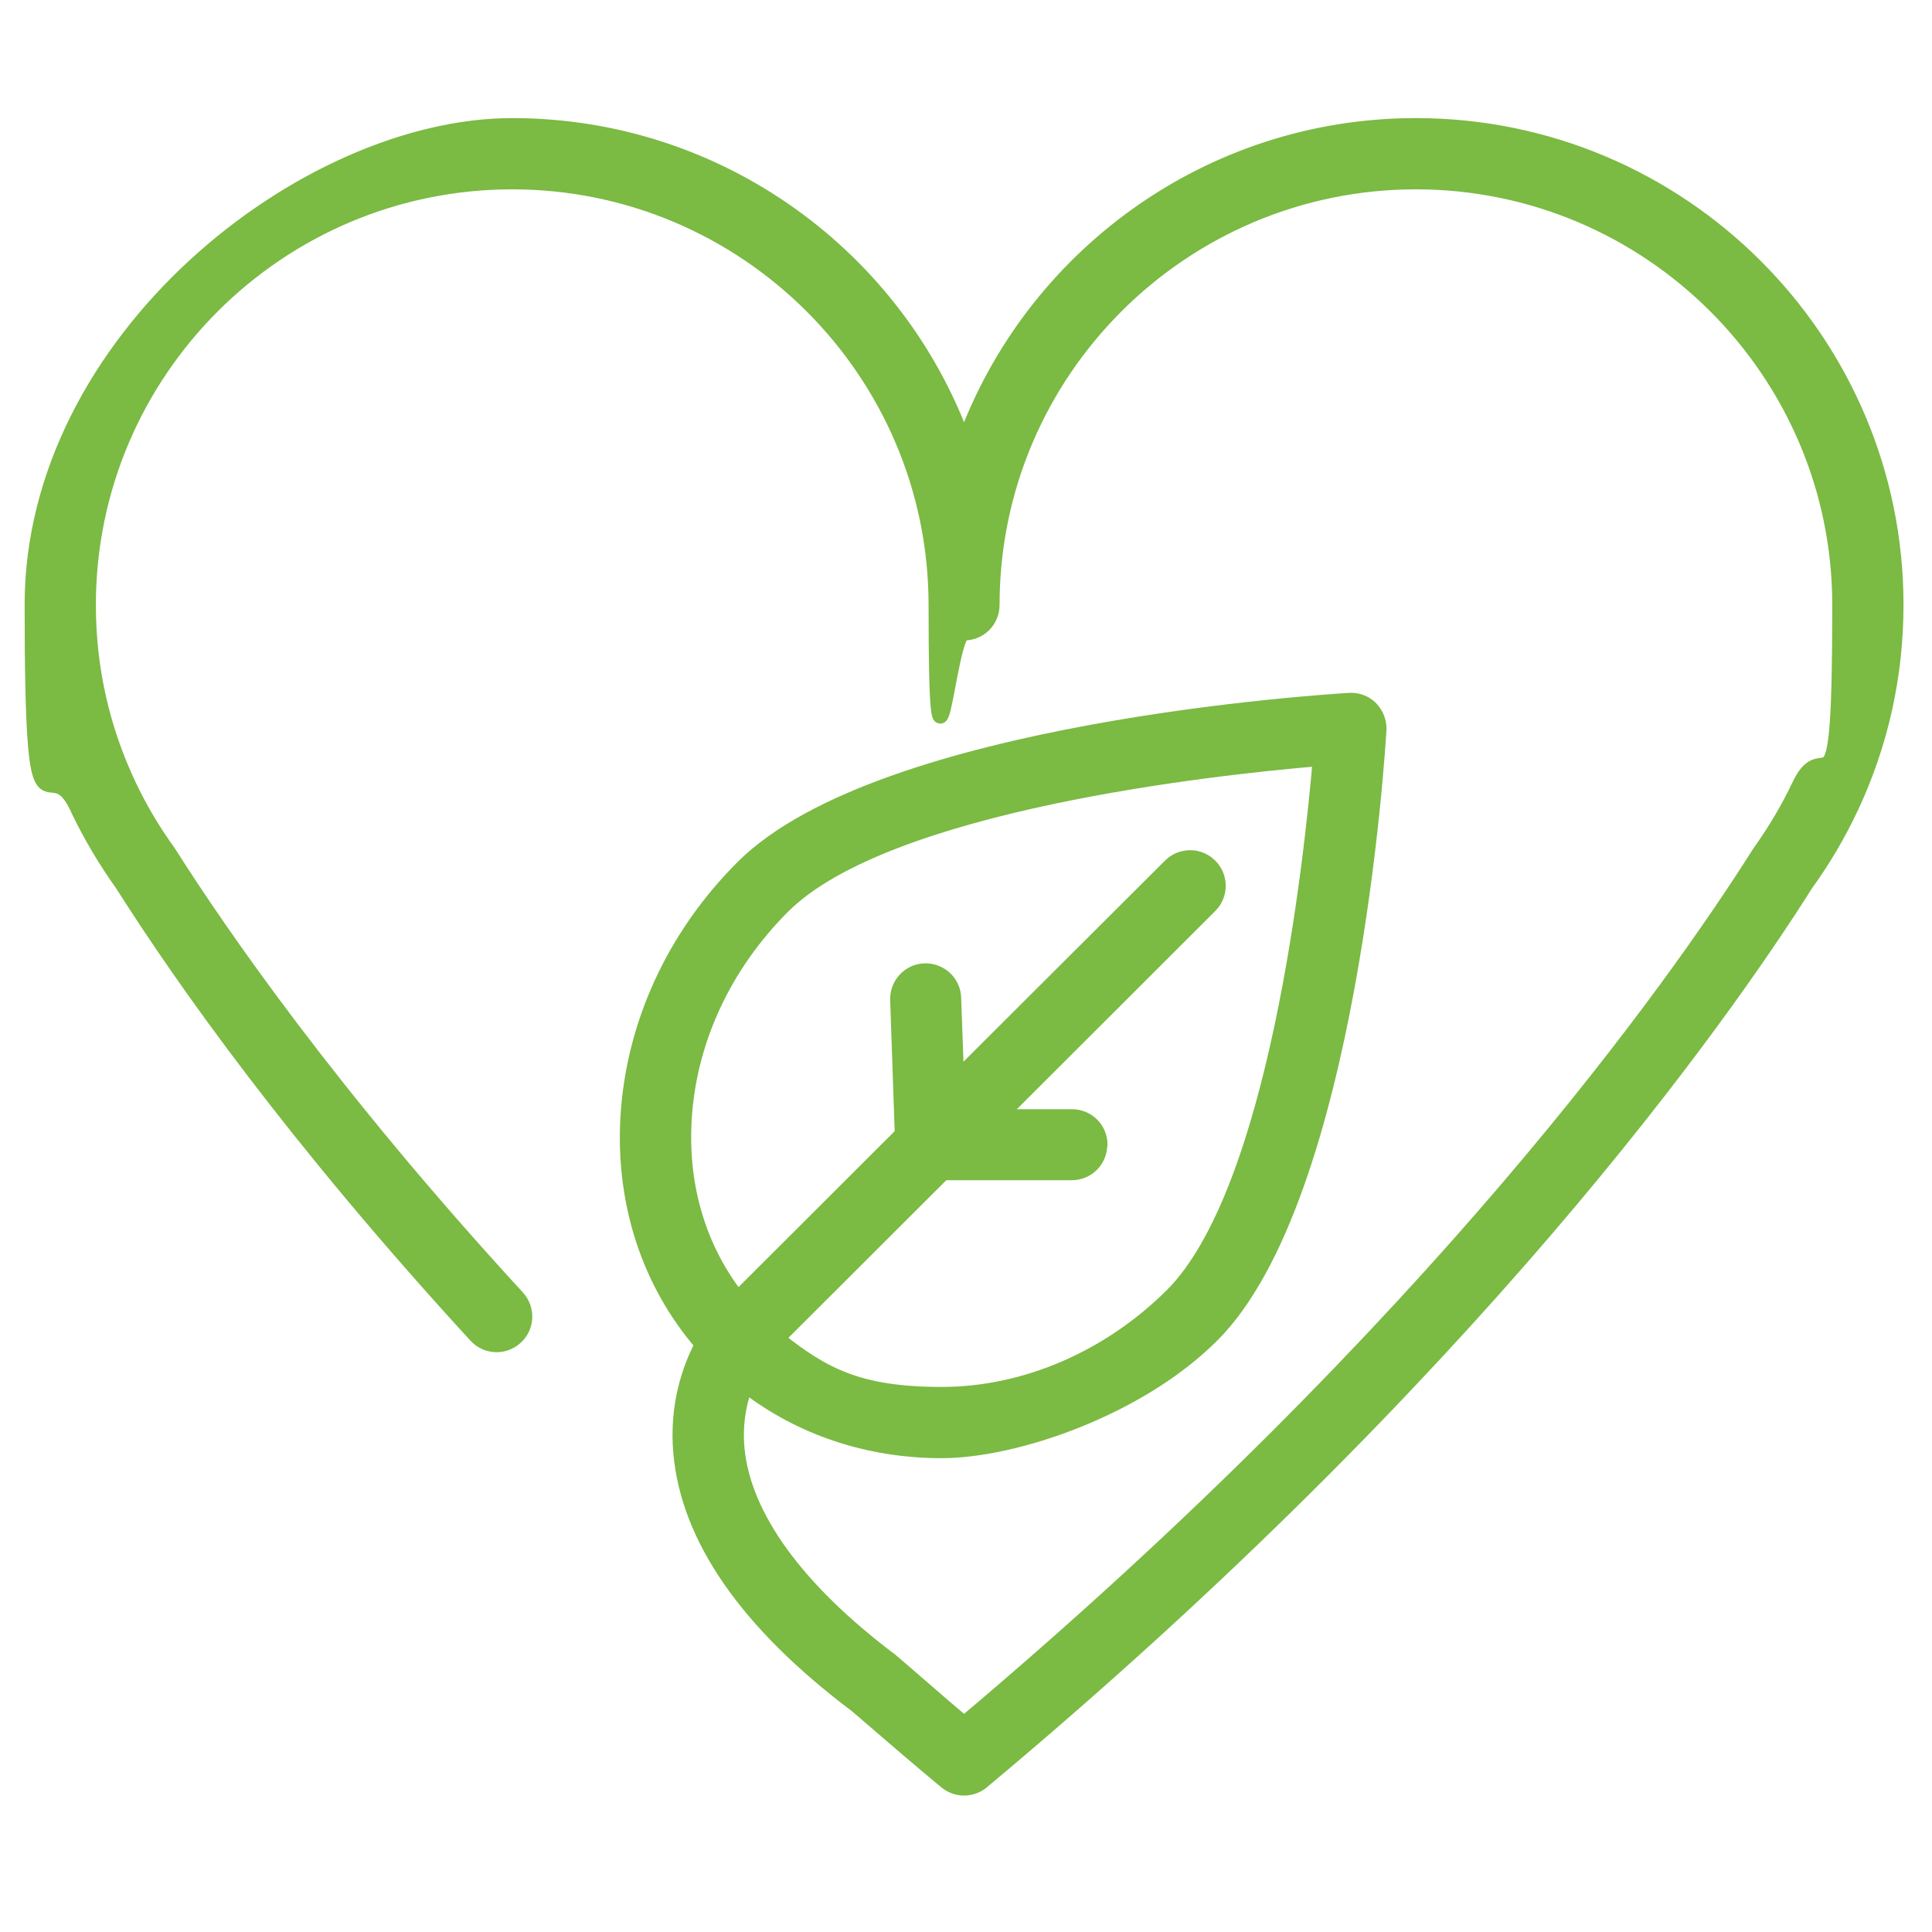 <?xml version="1.0" encoding="UTF-8"?>
<svg id="Livello_1" data-name="Livello 1" xmlns="http://www.w3.org/2000/svg" version="1.1" viewBox="0 0 800 800">
  <defs>
    <style>
      .cls-1 {
        fill: #7bba43;
        stroke: #7bba43;
        stroke-linecap: round;
        stroke-linejoin: round;
        stroke-width: 6px;
      }
    </style>
  </defs>
  <path class="cls-1" d="M299.8,543c0,0,.2-.2.3-.3l5.3-5.3c-15.8-20.2-23.6-45.8-22-73.5,1.8-32.6,16.3-64,40.8-88.5,42.9-42.9,179.1-57.6,222.4-61.2-3.7,43.3-18.4,179.2-61.3,222.1-26.1,26-60.8,41-95.4,41s-49.3-8.2-68-23.1l-5,5c-.6.7-5,5.8-8.2,14.5,22.6,17.6,50.9,27.1,81.2,27.1s81.6-17.4,112-47.8c57.4-57.3,68.7-242.8,69.2-250.7.2-3.3-1.1-6.6-3.4-9s-5.6-3.6-9-3.4c-7.9.5-193.7,11.8-251.1,69.1-28.6,28.5-45.5,65.4-47.7,103.8-2,35.6,8.9,68.5,30.8,93.9,4.4-8.3,8.7-13.1,9.1-13.5"/>
  <path class="cls-1" d="M586.3,51.9c-86,0-159.5,54.8-187.1,131.3-27.6-76.5-101.1-131.3-187.1-131.3S13.2,140.9,13.2,250.4s6.3,57.6,18.7,84c.1.4.3.7.5,1.1,5.1,10.6,11.2,20.9,18.2,30.7,25.6,40.4,71.7,105.5,146.4,186.9,4.4,4.8,11.8,5.1,16.6.7,4.8-4.4,5.1-11.8.7-16.6-77.7-84.5-123.6-151.5-144.1-183.8-.1-.2-.3-.4-.4-.6-6.2-8.6-11.7-17.8-16.2-27.3,0-.1-.1-.3-.2-.4-11.1-23.5-16.7-48.6-16.7-74.6,0-96.6,78.7-175.1,175.4-175.1s175.4,78.6,175.4,175.1,5.2,11.7,11.7,11.7,11.7-5.2,11.7-11.7c0-96.6,78.7-175.1,175.4-175.1s175.4,78.6,175.4,175.1-5.6,51.2-16.7,74.6c0,.1-.1.2-.2.4-4.5,9.5-10,18.7-16.2,27.4-.1.2-.3.4-.4.6-33.9,53.6-133.3,195.1-329,360.1-2.7-2.3-5.4-4.6-8-6.8l-21.5-18.6c-.2-.2-.4-.3-.6-.5-39.1-29.4-61.1-59.7-63.8-87.7-1-10.7.9-19.5,3.4-26.2,3.2-8.6,7.6-13.7,8.2-14.5l5-5,68.6-68.5h-4.9c-6.3,0-11.5-5-11.7-11.3l-.2-5.1-68.3,68.2-5.3,5.3c0,0-.2.2-.3.3-.4.4-4.8,5.2-9.1,13.5-5.3,10.1-10.6,25.4-8.9,44.8,3.1,35.4,27.5,70.6,72.8,104.7l21.3,18.3c5.2,4.4,10.5,8.9,15.8,13.3,2.2,1.8,4.9,2.7,7.5,2.7s5.4-.9,7.5-2.7c202.8-169.5,306-316.1,341.1-371.6,7-9.7,13.1-20,18.2-30.7,0,0,0-.2.1-.2.1-.3.3-.6.4-.8,12.4-26.4,18.7-54.7,18.7-84.1,0-109.5-89.2-198.5-198.9-198.5"/>
  <path class="cls-1" d="M413.9,462.2l87.2-87.1c4.6-4.6,4.6-12,0-16.6s-12-4.6-16.6,0l-88.2,88,.6,15.6h17"/>
  <path class="cls-1" d="M455.6,474c0-6.5-5.2-11.7-11.7-11.7h-47.1l-.6-15.6-1.2-33.5c-.2-6.5-5.7-11.5-12.1-11.3-6.5.2-11.5,5.7-11.3,12.1l1.9,55.3.2,5.1c.2,6.3,5.4,11.3,11.7,11.3h58.4c6.5,0,11.7-5.2,11.7-11.7"/>
</svg>